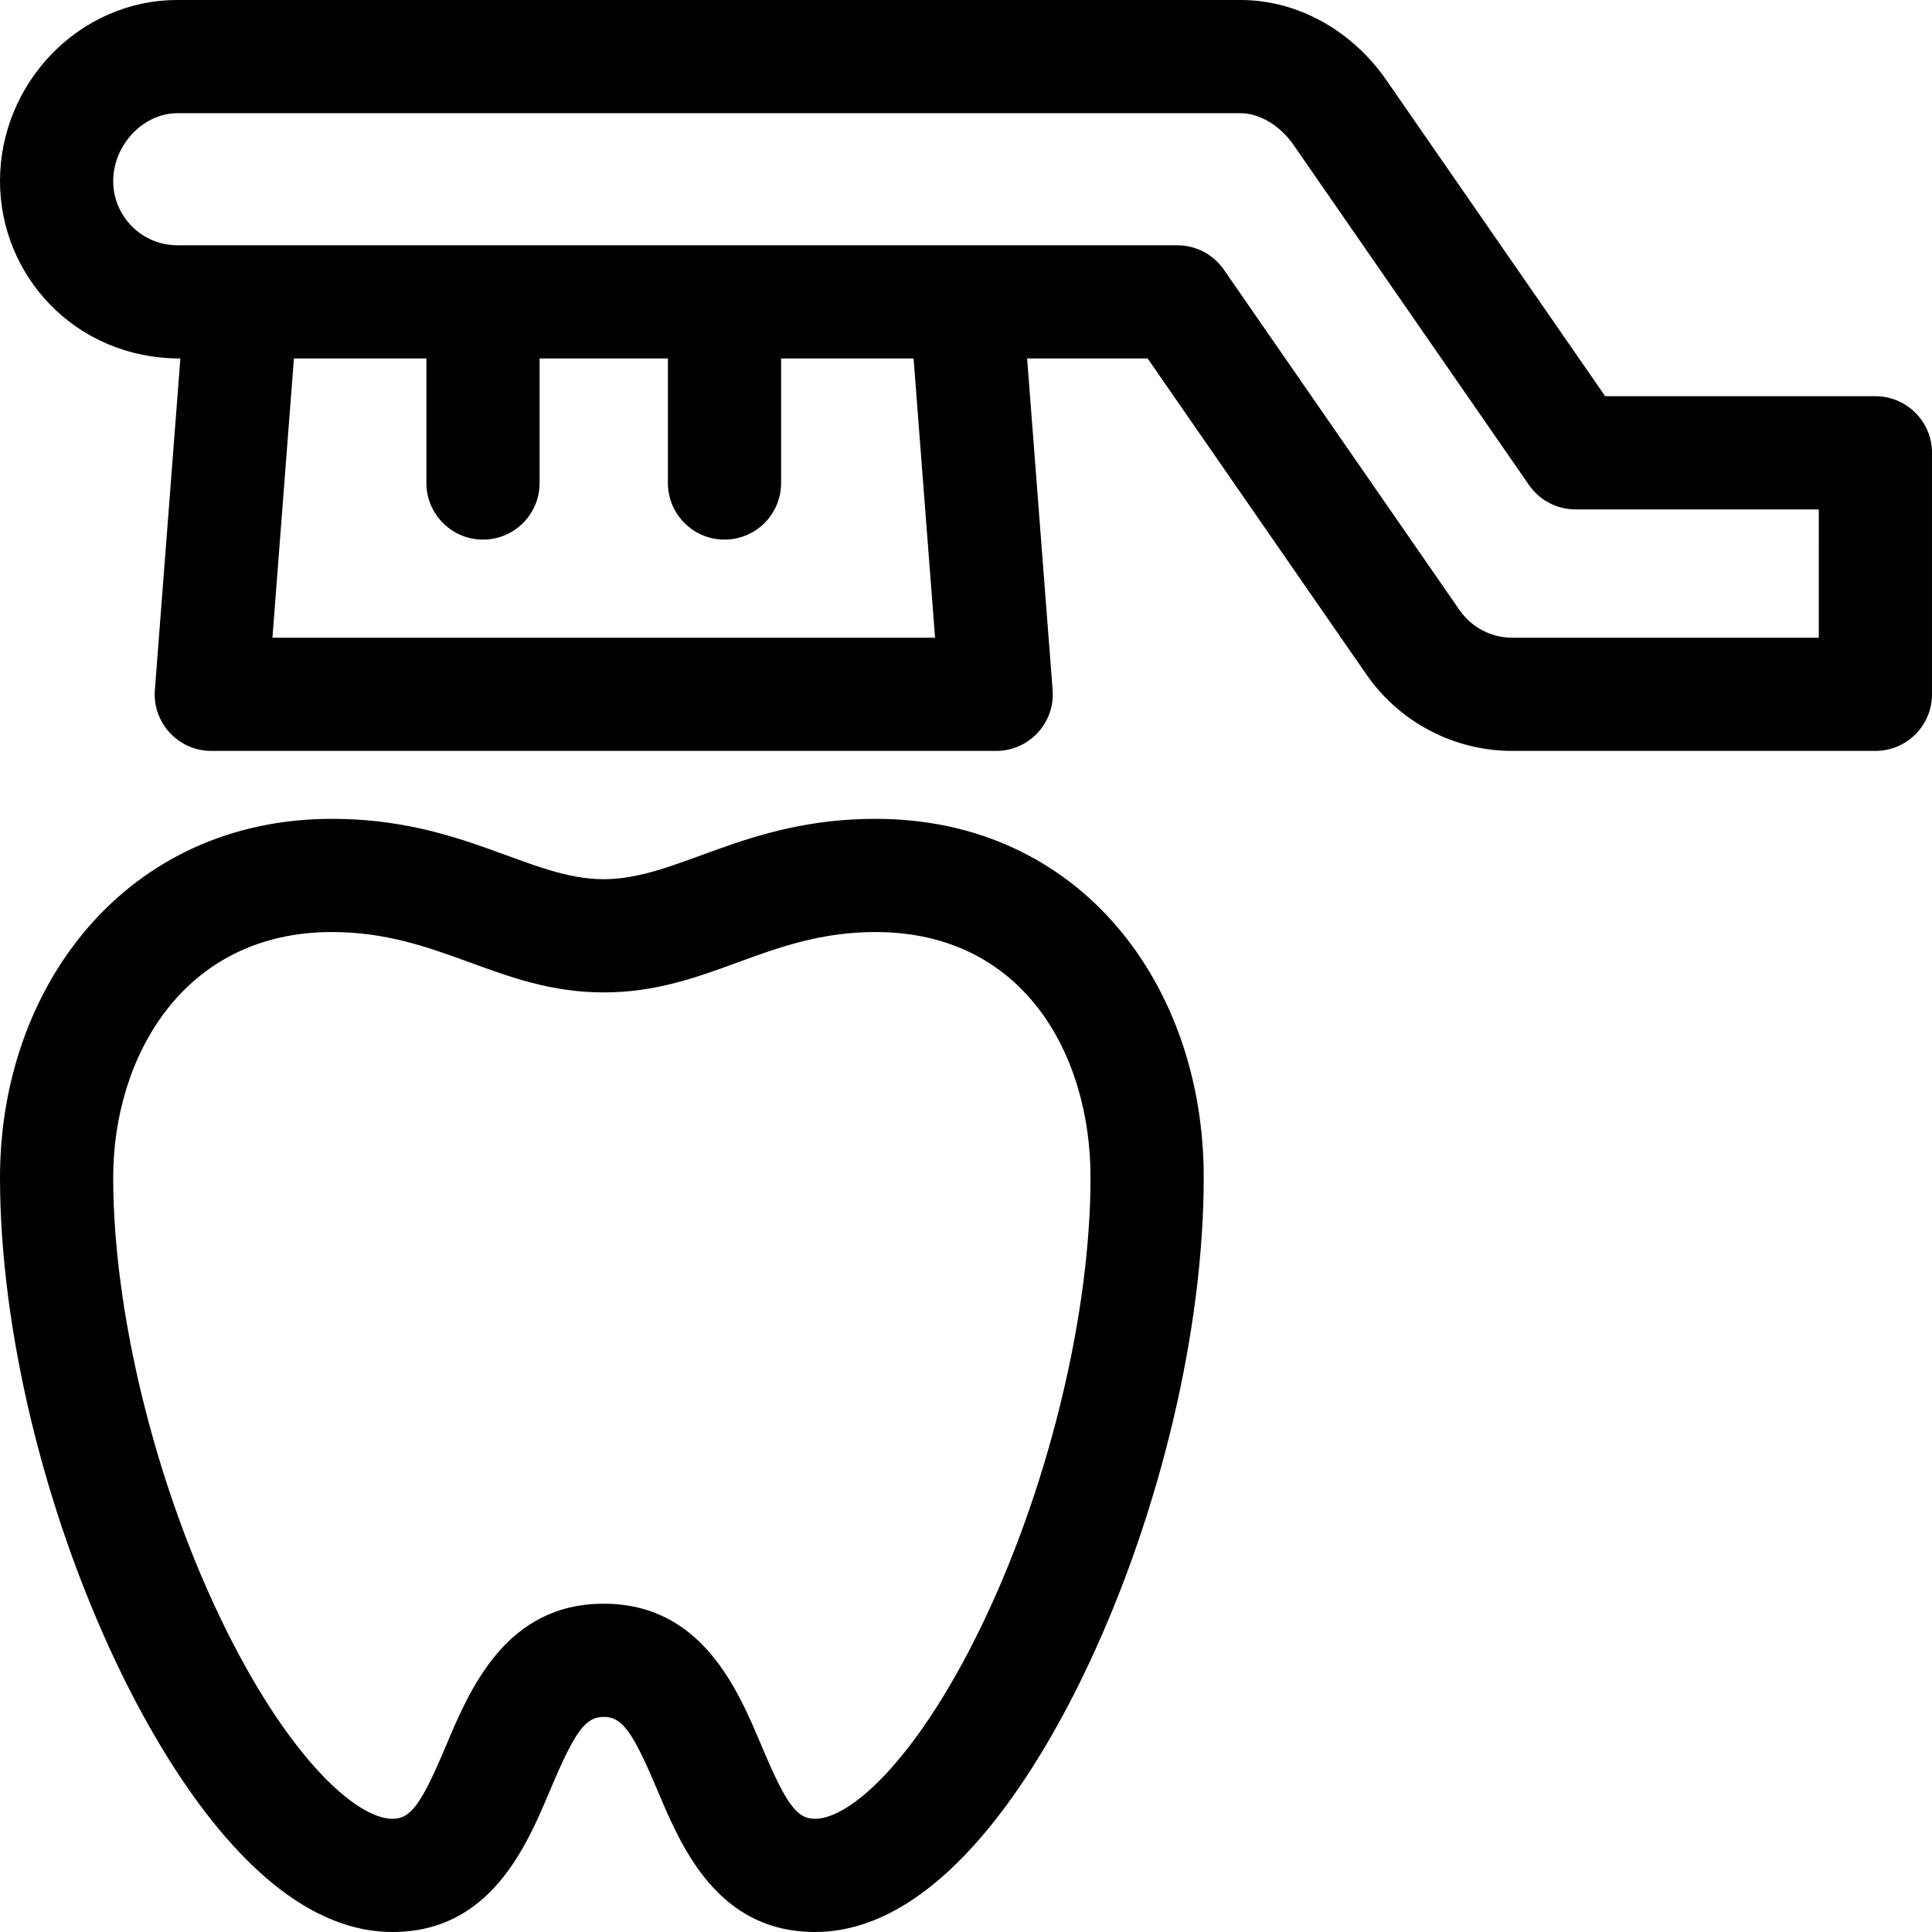 <?xml version="1.0" encoding="UTF-8"?> <svg xmlns="http://www.w3.org/2000/svg" id="Capa_1" height="512" viewBox="0 0 512 512" width="512"><g><path d="m497 105h-71.607l-57.983-83.753c-9.211-13.305-23.658-21.247-38.644-21.247h-281.766c-25.918 0-47 21.949-47 48 0 24.895 19.757 47 47.802 47l-6.758 87.85c-.669 8.702 6.217 16.15 14.956 16.15h208c8.728 0 15.626-7.437 14.956-16.15l-6.758-87.85h31.942l57.983 83.753c8.778 12.678 23.224 20.247 38.643 20.247h96.234c8.284 0 15-6.716 15-15v-64c0-8.284-6.716-15-15-15zm-424.802 64 5.692-74h35.11v33c0 8.284 6.716 15 15 15s15-6.716 15-15v-33h34v33c0 8.284 6.716 15 15 15s15-6.716 15-15v-33h35.109l5.692 74zm409.802 0h-81.234c-5.577 0-10.802-2.738-13.977-7.323l-62.456-90.215c-2.802-4.047-7.411-6.462-12.333-6.462h-265c-9.374 0-17-7.626-17-17 0-9.589 7.944-18 17-18h281.766c4.991 0 10.478 3.268 13.978 8.323l62.456 90.215c2.802 4.047 7.411 6.462 12.333 6.462h64.467z"></path><path d="m232 217c-34.599 0-52.368 16-72 16-19.68 0-37.322-16-72-16-54.613 0-88 44.522-88 95 0 40.009 11.572 88.213 30.956 128.945 12.627 26.537 38.908 71.055 73.044 71.055 25.96 0 35.507-22.675 41.825-37.679 6.538-15.529 9.32-19.321 14.175-19.321s7.637 3.792 14.175 19.321c6.318 15.004 15.865 37.679 41.825 37.679 34.127 0 60.123-44.565 72.581-71.131 19.047-40.616 30.419-88.792 30.419-128.869 0-50.968-32.721-95-87-95zm29.419 211.131c-17.357 37.012-35.711 53.869-45.419 53.869-4.855 0-7.637-3.792-14.175-19.321-6.318-15.004-15.866-37.679-41.825-37.679s-35.507 22.675-41.825 37.679c-6.538 15.529-9.32 19.321-14.175 19.321-9.77 0-28.318-16.881-45.956-53.945-17.298-36.353-28.044-80.822-28.044-116.055 0-31.306 18.15-65 58-65 28.582 0 44.397 16 72 16 27.69 0 43.292-16 72-16 39.375 0 57 32.647 57 65 0 35.355-10.568 79.854-27.581 116.131z"></path></g></svg> 